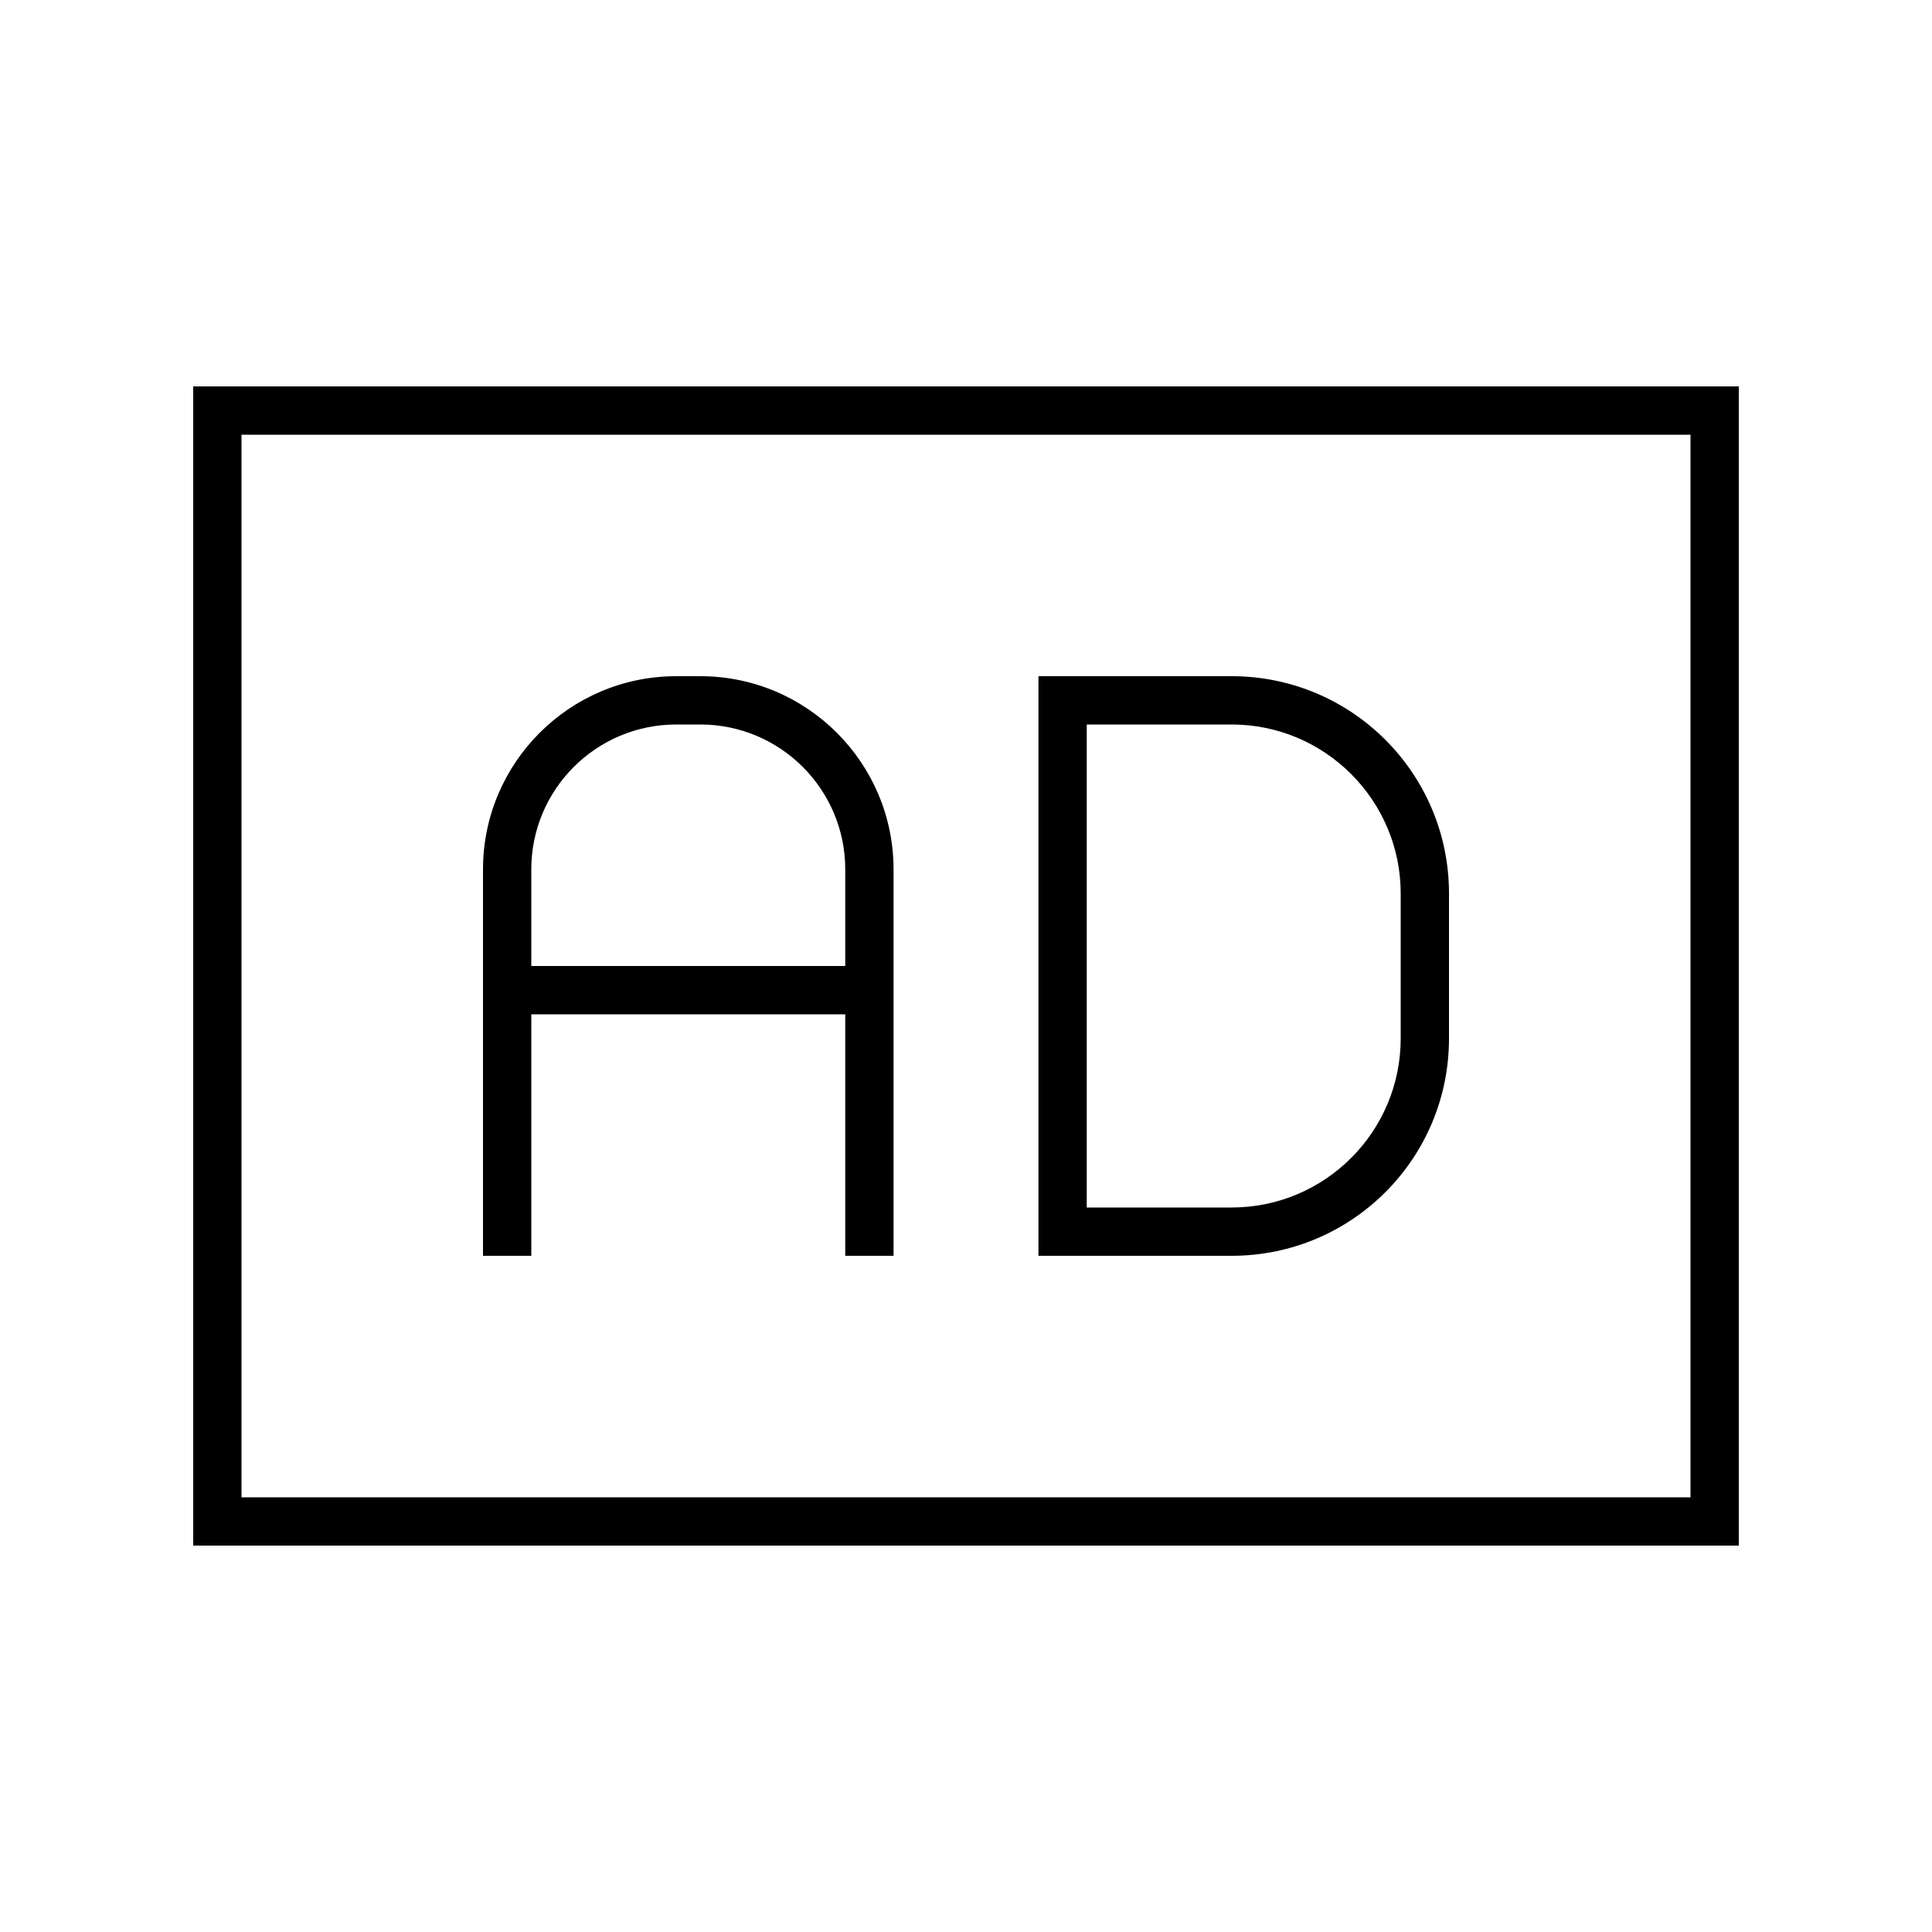 <svg xmlns="http://www.w3.org/2000/svg" viewBox="0 0 640 640"><!--! Font Awesome Pro 7.1.0 by @fontawesome - https://fontawesome.com License - https://fontawesome.com/license (Commercial License) Copyright 2025 Fonticons, Inc. --><path fill="currentColor" d="M560 144L560 496L80 496L80 144L560 144zM80 128L64 128L64 512L576 512L576 128L80 128zM160 288L160 416L176 416L176 336L280 336L280 416L296 416L296 288C296 252.7 267.3 224 232 224L224 224C188.7 224 160 252.7 160 288zM176 320L176 288C176 261.5 197.5 240 224 240L232 240C258.5 240 280 261.5 280 288L280 320L176 320zM352 224L344 224L344 416L408 416C447.8 416 480 383.8 480 344L480 296C480 256.2 447.8 224 408 224L352 224zM408 400L360 400L360 240L408 240C438.9 240 464 265.1 464 296L464 344C464 374.9 438.9 400 408 400z"/></svg>